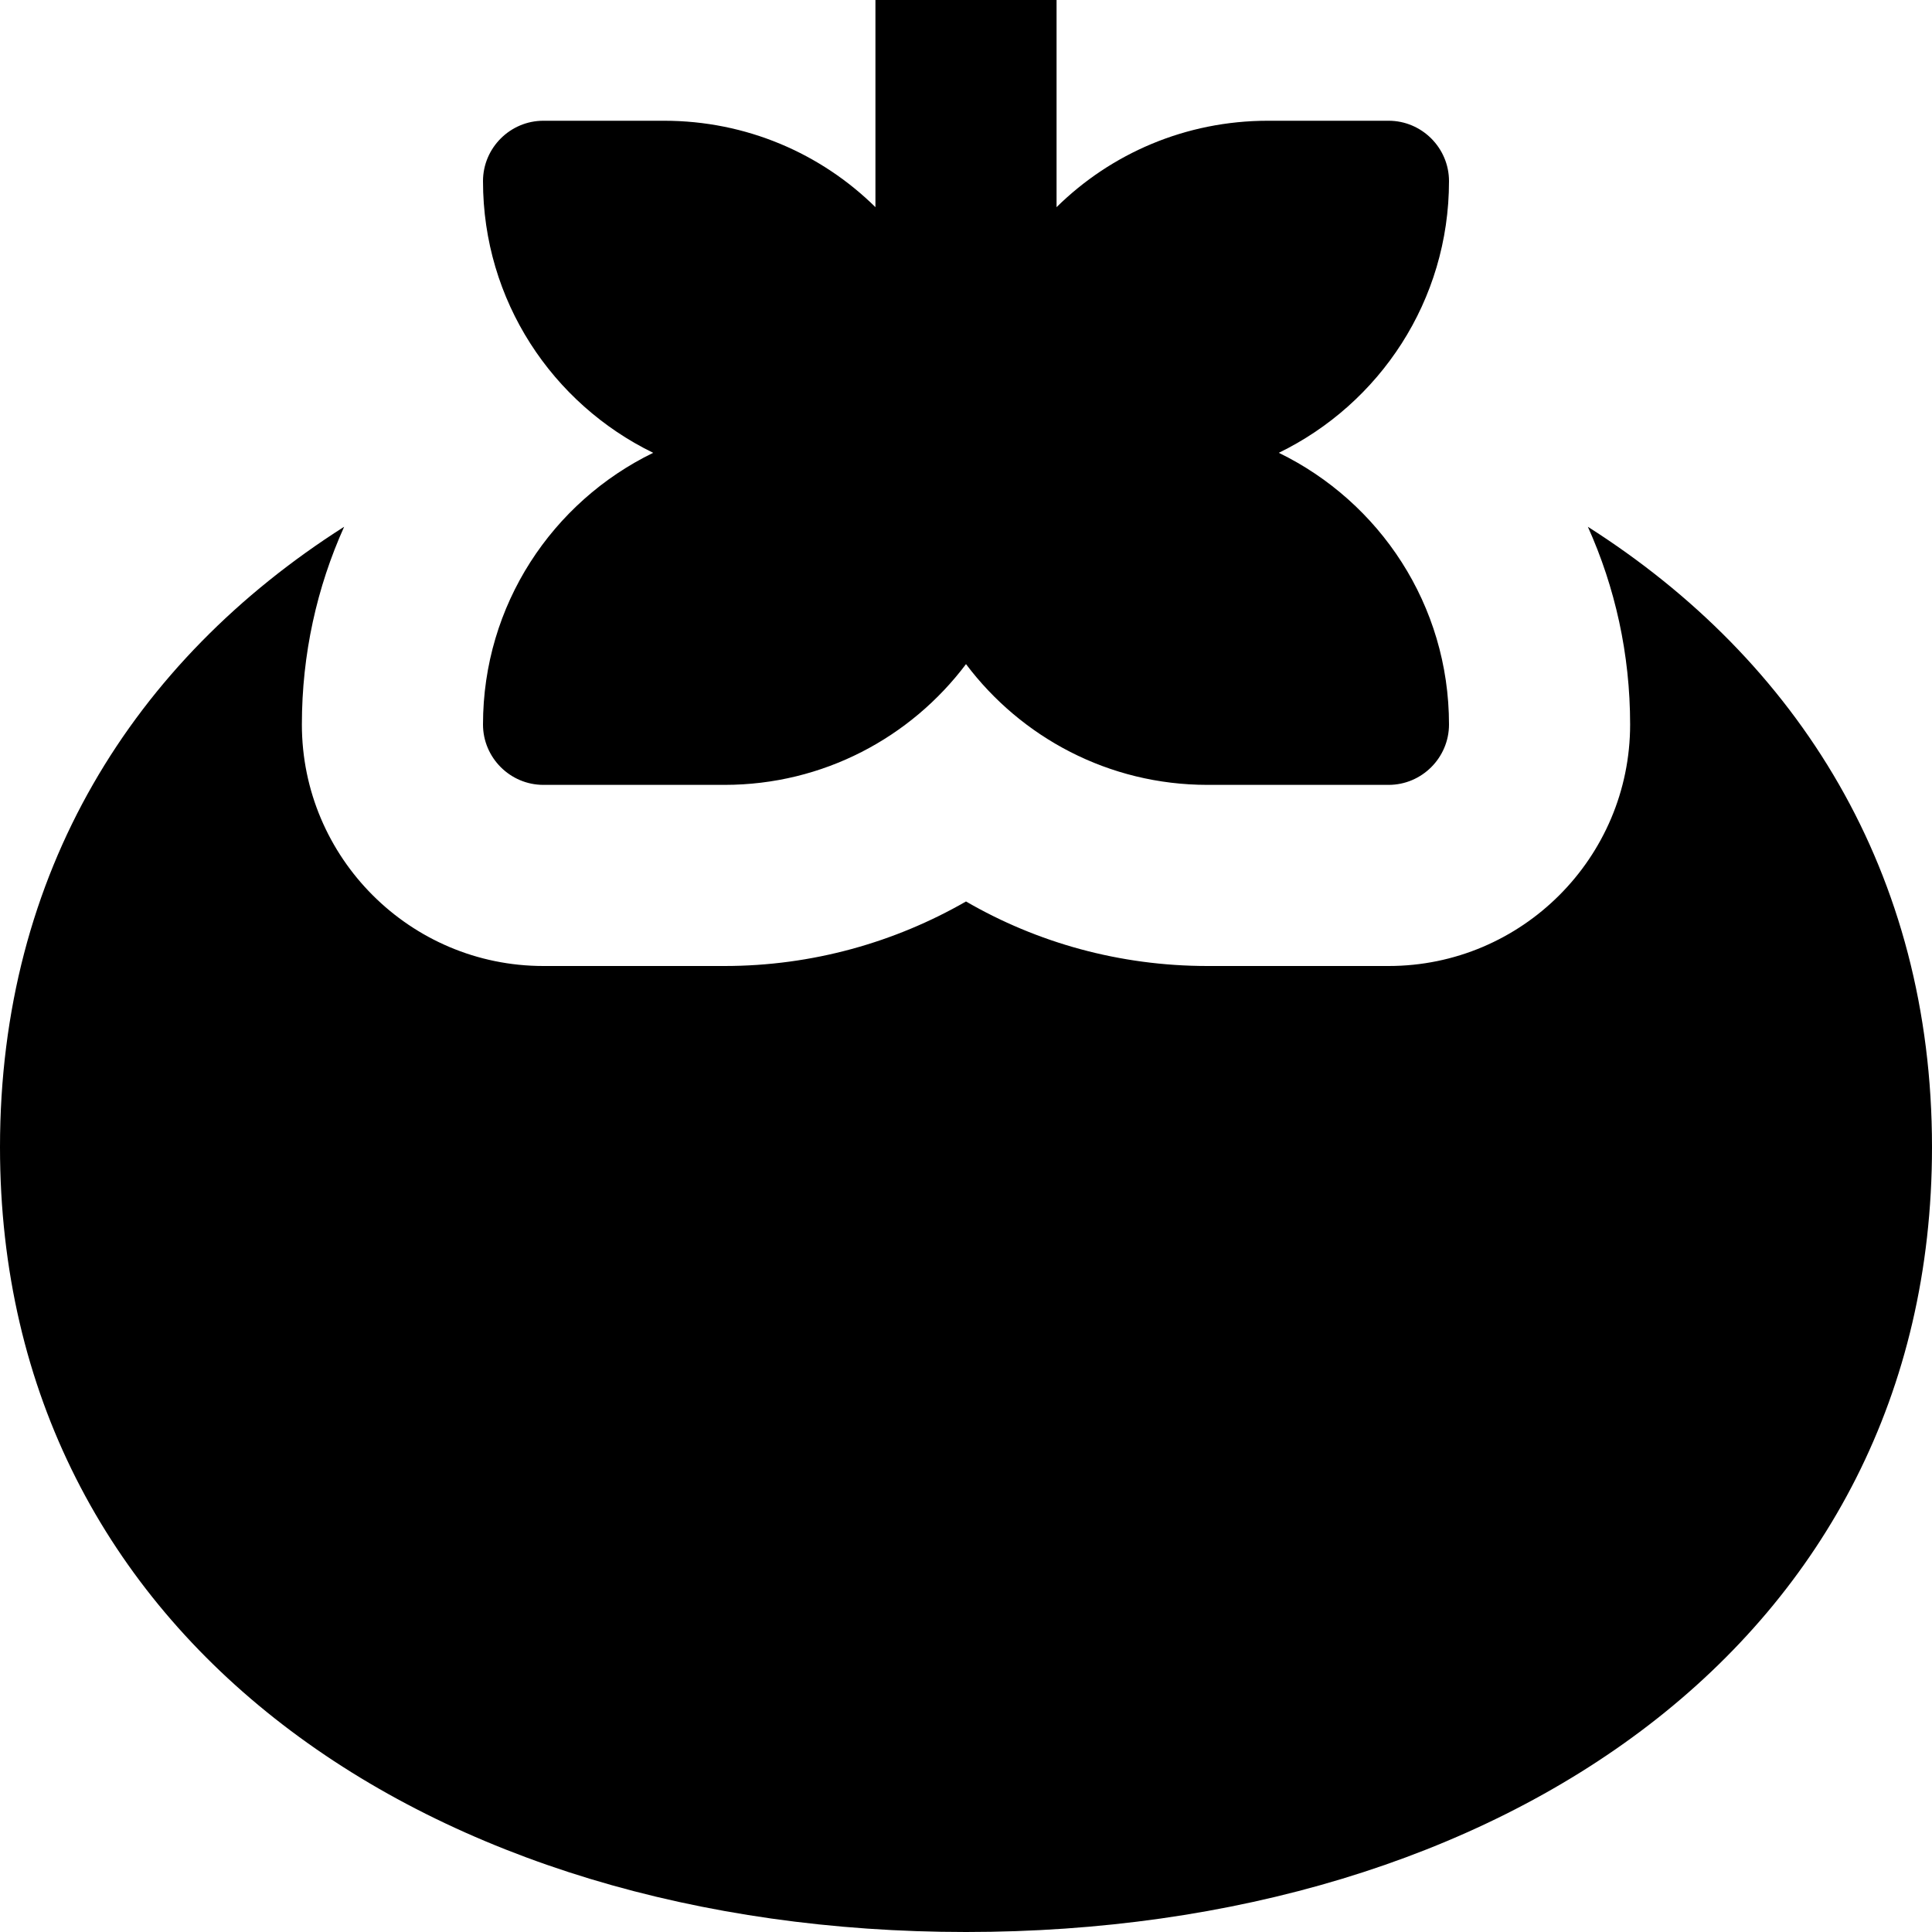 <svg xmlns="http://www.w3.org/2000/svg" viewBox="0 0 512 512"><!--! Font Awesome Pro 7.0.0 by @fontawesome - https://fontawesome.com License - https://fontawesome.com/license (Commercial License) Copyright 2025 Fonticons, Inc. --><path fill="currentColor" d="M256-32c13.3 0 24 10.7 24 24l0 62.9C294.4 40.7 314.2 32 336 32l32 0c8.8 0 16 7.2 16 16 0 31.7-18.4 59-45.1 72 26.7 13 45.1 40.3 45.1 72 0 8.8-7.2 16-16 16l-48 0c-26.2 0-49.4-12.6-64-32-14.6 19.4-37.8 32-64 32l-48 0c-8.8 0-16-7.2-16-16 0-31.7 18.4-59 45.1-72-26.7-13-45.1-40.3-45.1-72 0-8.8 7.2-16 16-16l32 0c21.8 0 41.6 8.7 56 22.9L232-8c0-13.3 10.7-24 24-24zM80 192c0 35.3 28.7 64 64 64l48 0c23.3 0 45.2-6.3 64-17.1 18.8 10.9 40.7 17.1 64 17.1l48 0c35.3 0 64-28.7 64-64 0-18.7-4-36.4-11.2-52.4 55.8 35.5 91.2 91.7 91.2 164.4 0 130.9-114.6 208-256 208S0 434.9 0 304C0 231.2 35.4 175.1 91.2 139.6 84 155.6 80 173.3 80 192z"/></svg>